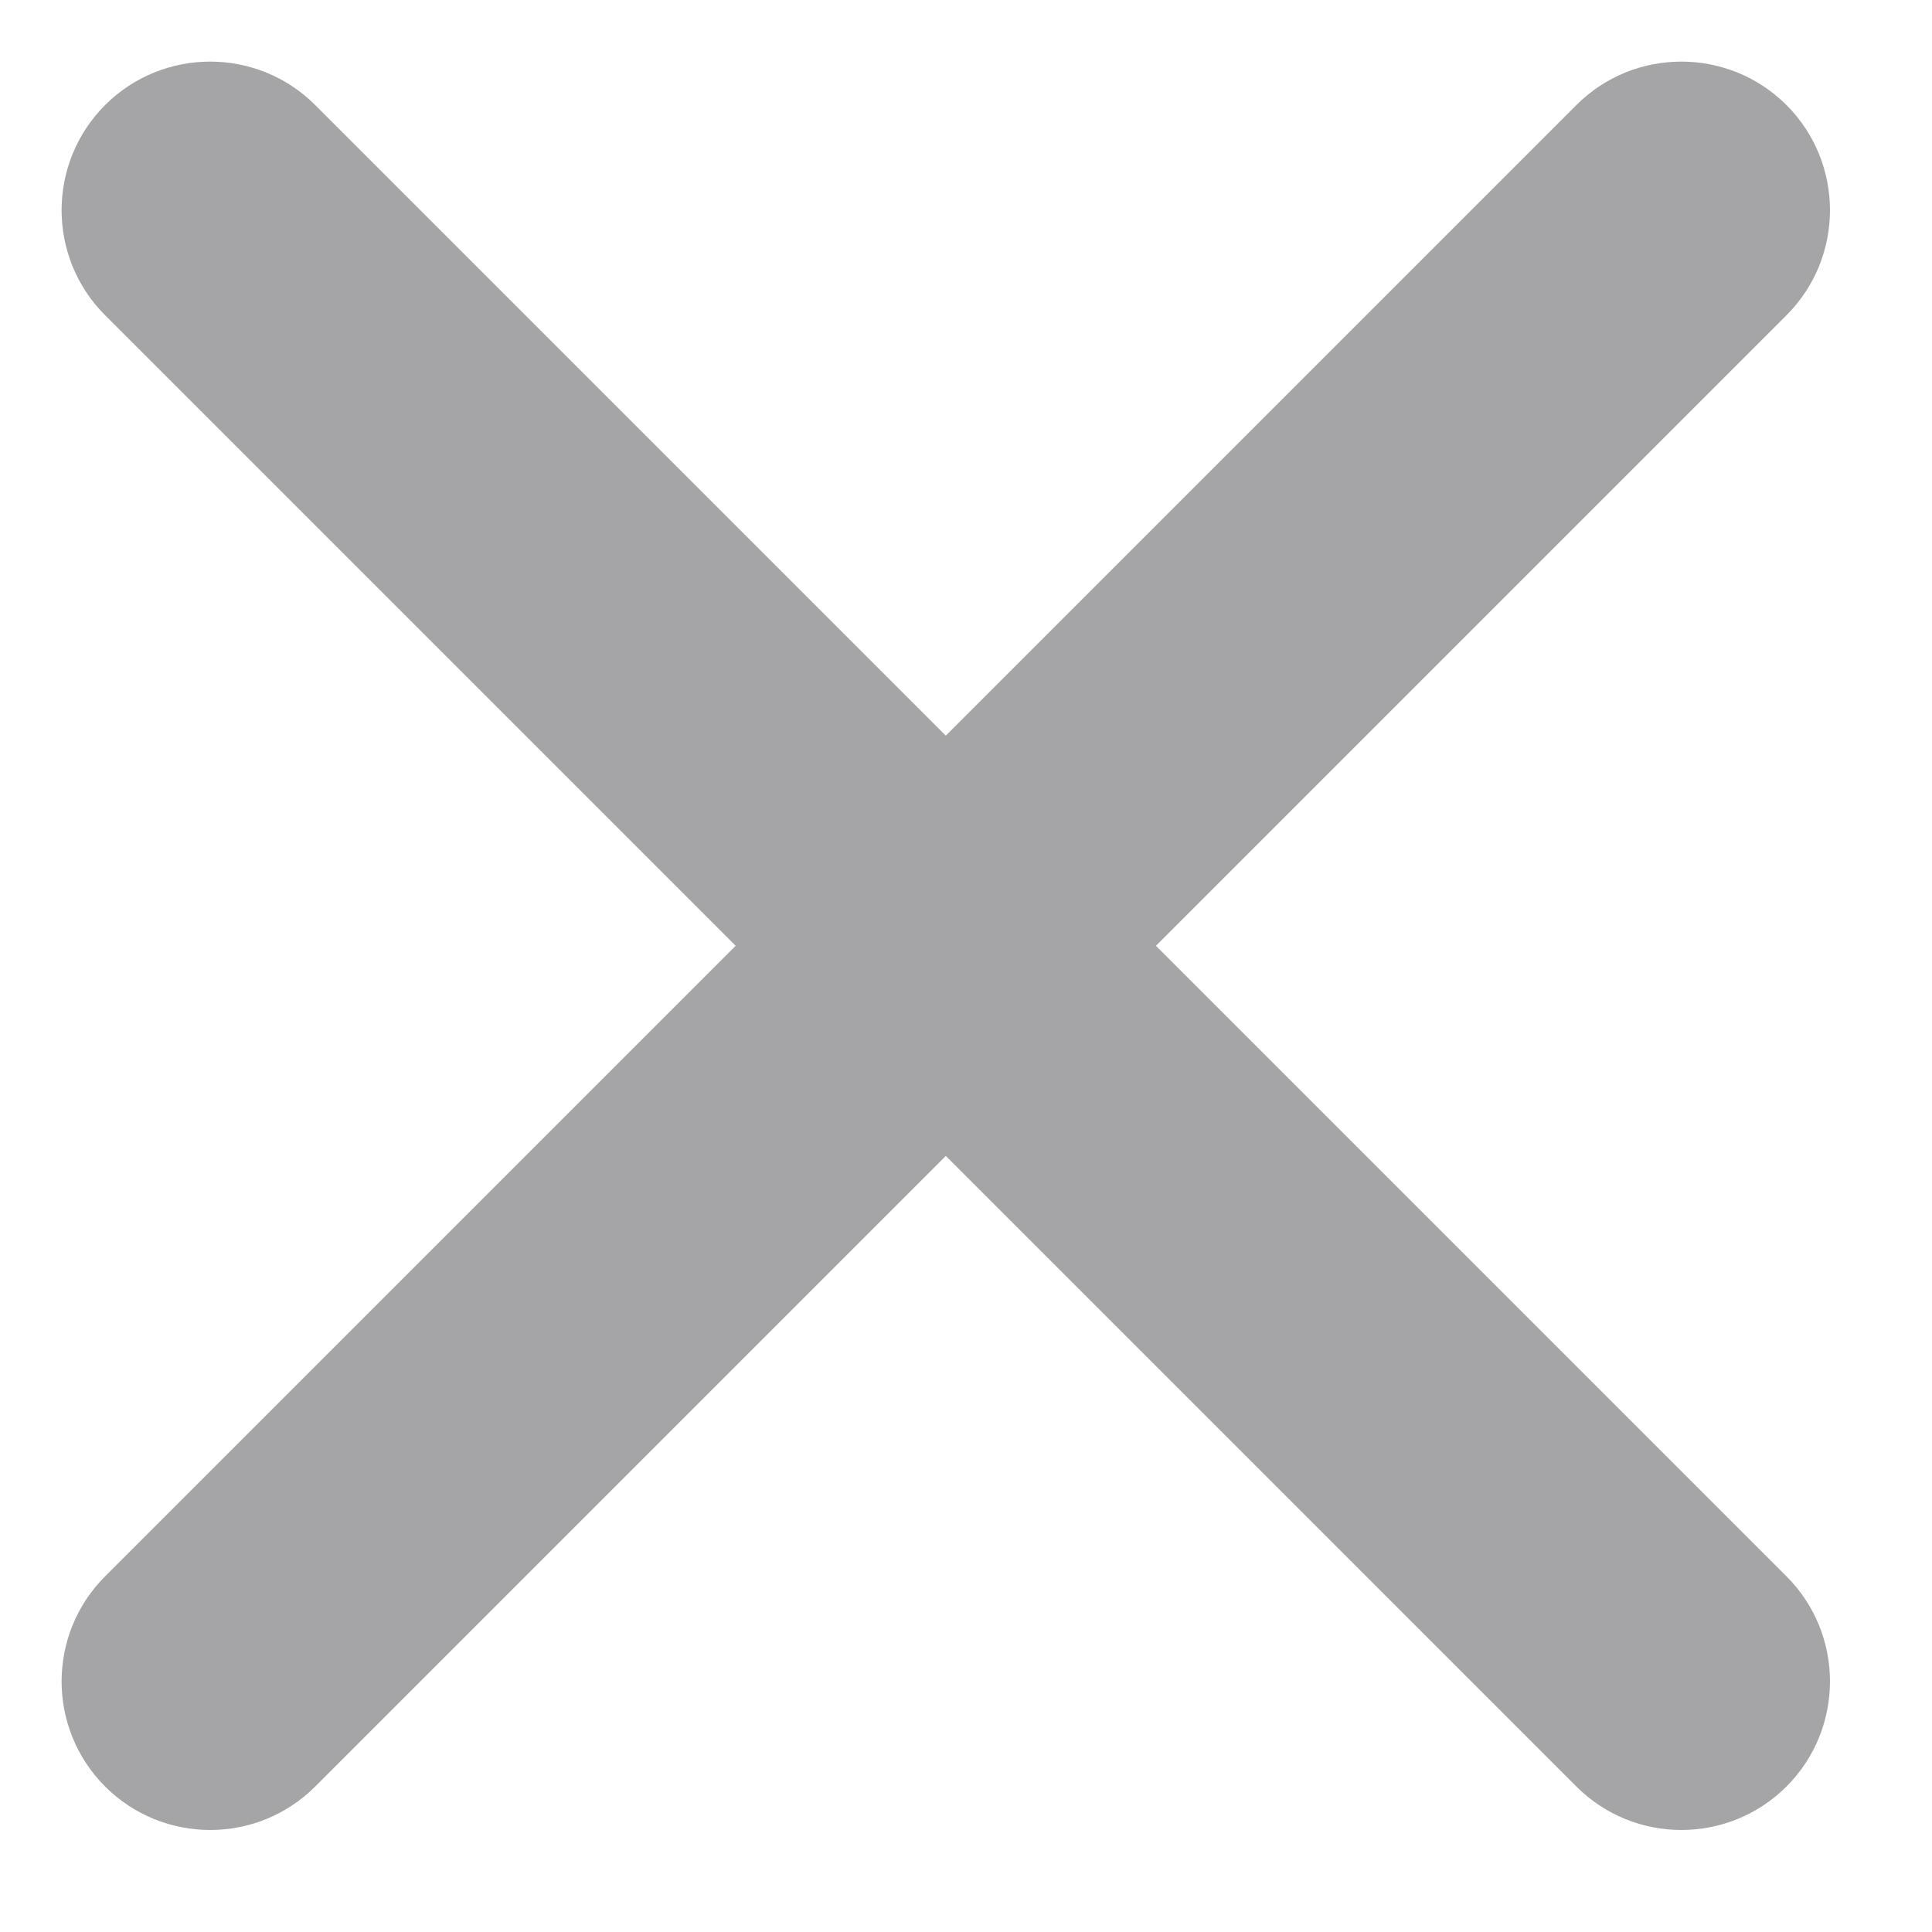 <svg width="13" height="13" viewBox="0 0 13 13" fill="none" xmlns="http://www.w3.org/2000/svg">
<path fill-rule="evenodd" clip-rule="evenodd" d="M12.021 0.707C12.411 1.098 12.411 1.731 12.021 2.121L2.121 12.021C1.731 12.411 1.098 12.411 0.707 12.021C0.317 11.63 0.317 10.997 0.707 10.607L10.607 0.707C10.997 0.317 11.63 0.317 12.021 0.707Z" fill="#A5A5A8"/>
<path fill-rule="evenodd" clip-rule="evenodd" d="M0.707 0.707C1.098 0.317 1.731 0.317 2.121 0.707L12.021 10.607C12.411 10.997 12.411 11.63 12.021 12.021C11.63 12.411 10.997 12.411 10.607 12.021L0.707 2.121C0.317 1.731 0.317 1.098 0.707 0.707Z" fill="#A5A5A8"/>
</svg>
